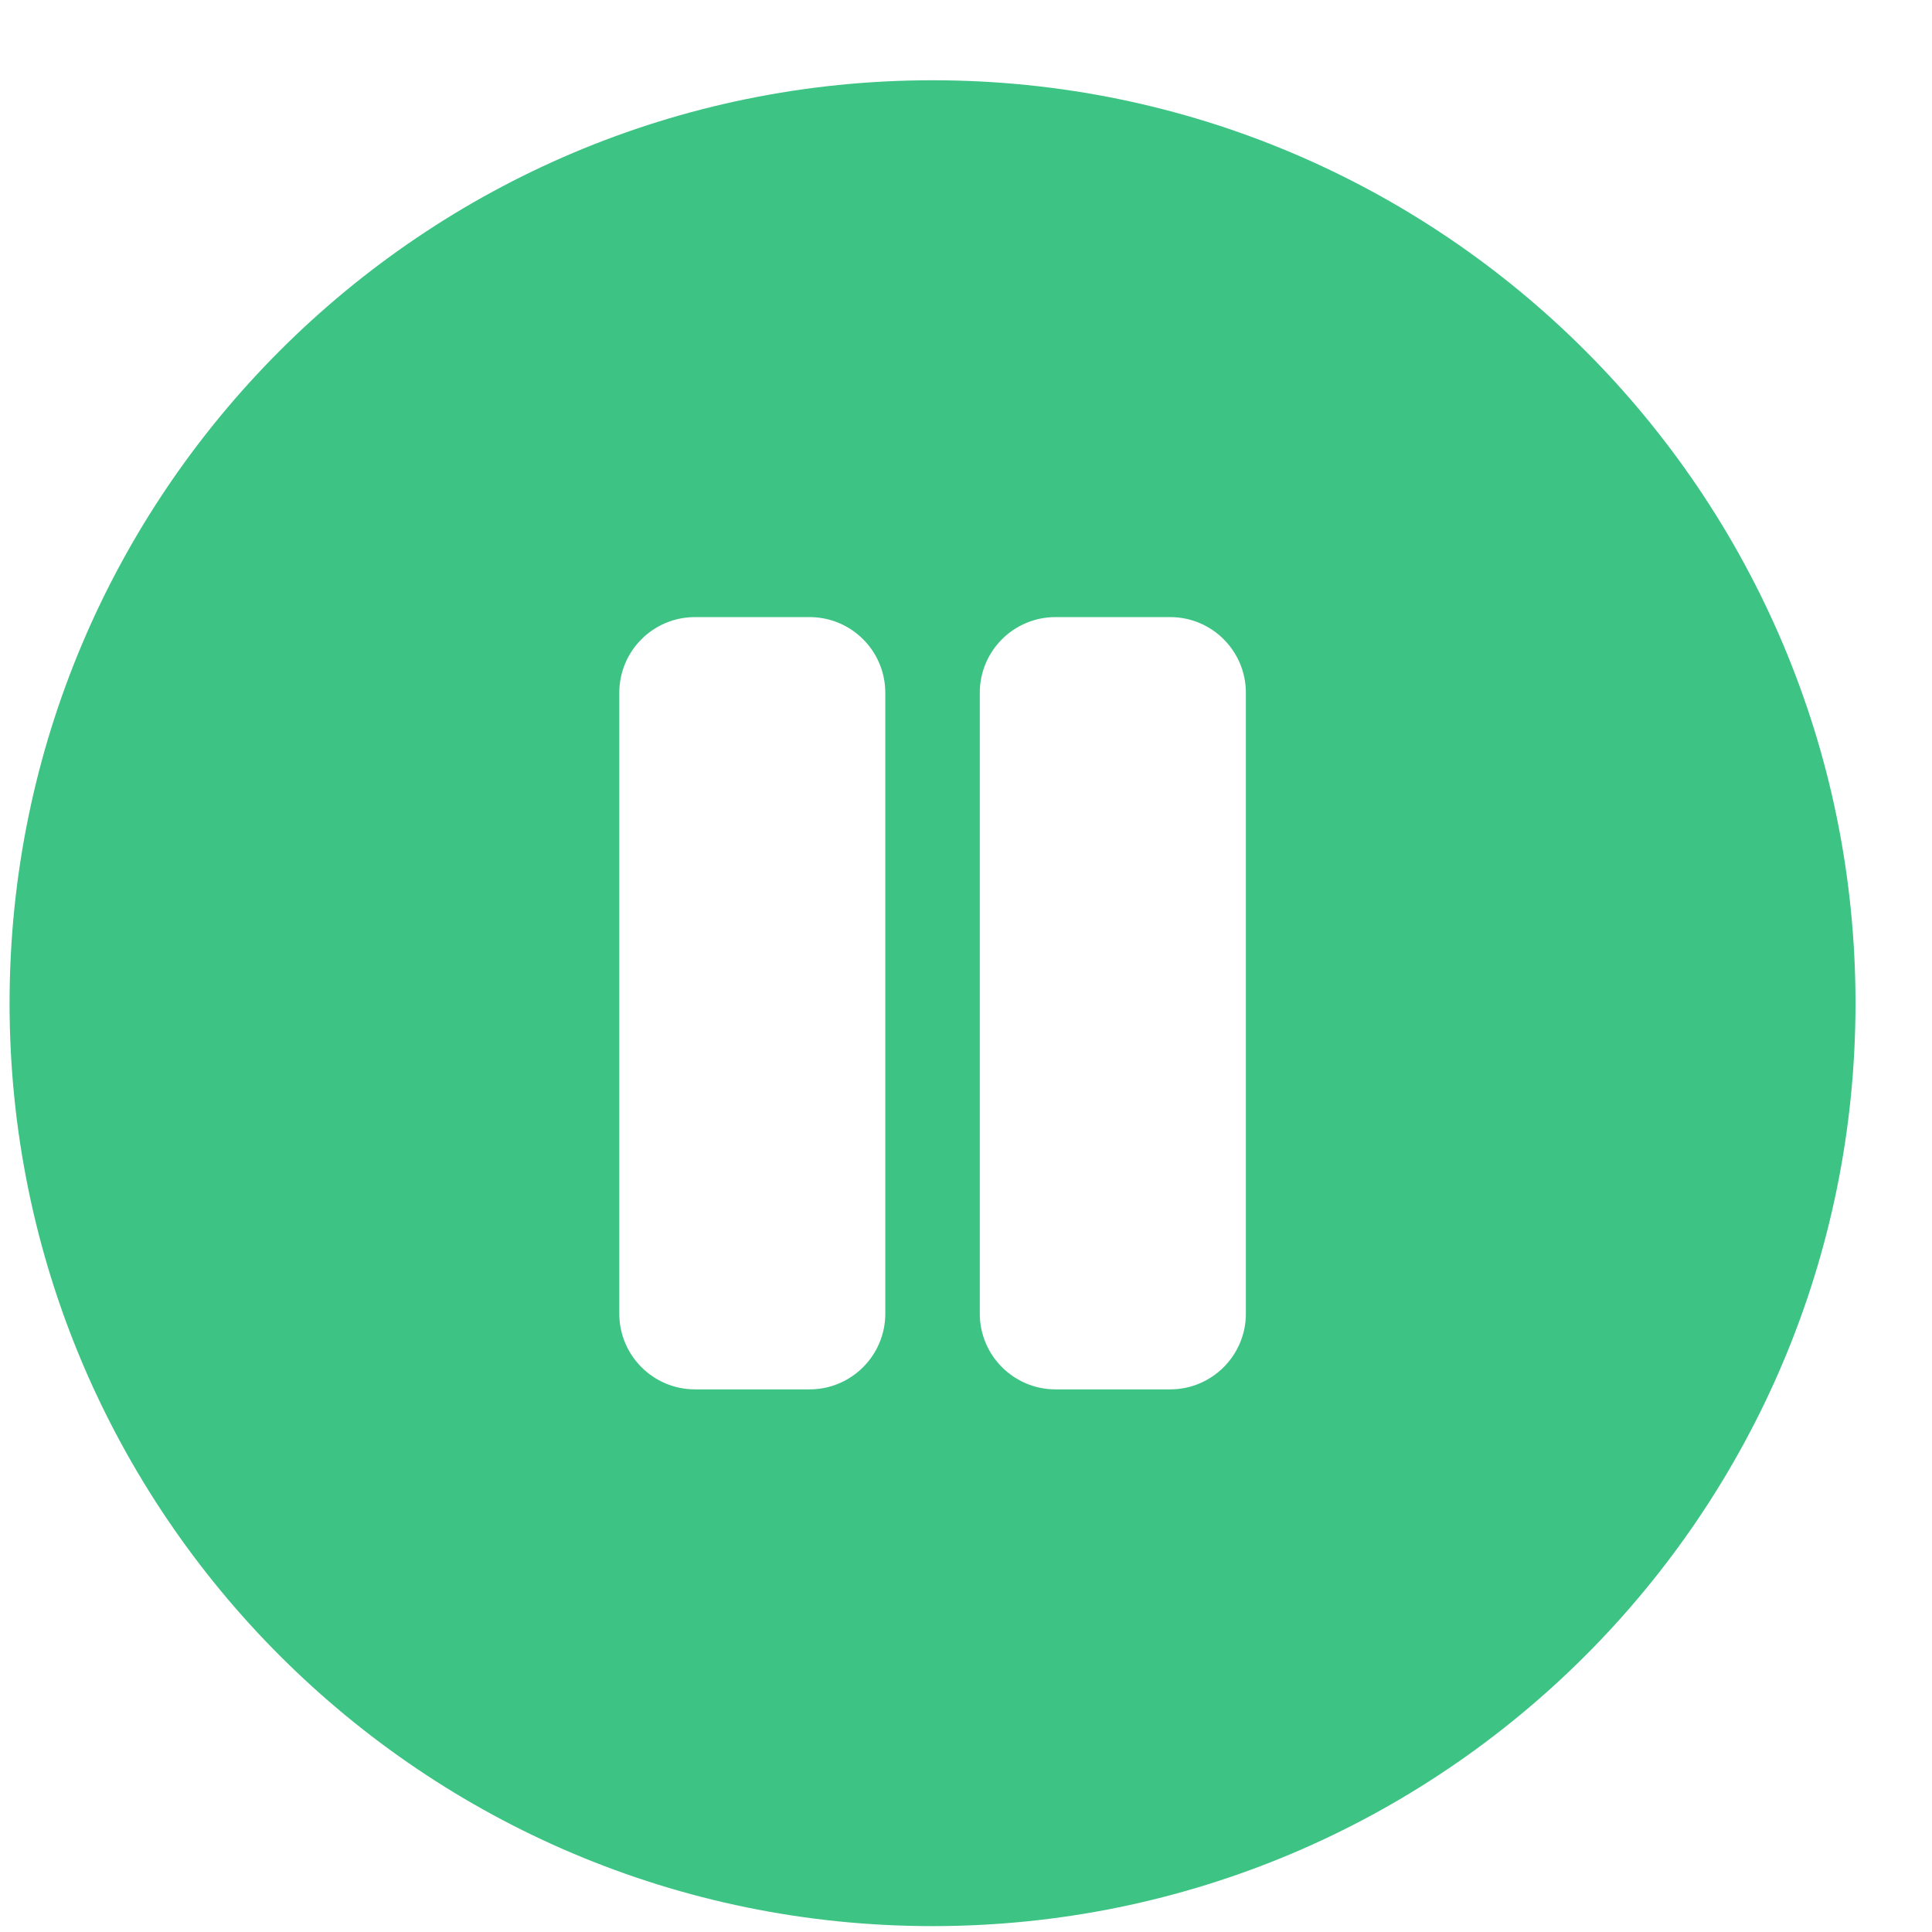 <svg width="22" height="22" viewBox="0 0 22 22" fill="none" xmlns="http://www.w3.org/2000/svg">
<g clip-path="url(#clip0_3177_469)">
<path d="M10.619 0.914C4.815 0.914 0.109 5.62 0.109 11.424C0.109 17.228 4.815 21.933 10.619 21.933C16.423 21.933 21.129 17.228 21.129 11.424C21.129 5.62 16.423 0.914 10.619 0.914ZM10.081 14.959C10.081 15.434 9.695 15.821 9.219 15.821H7.914C7.437 15.821 7.052 15.434 7.052 14.959V7.889C7.052 7.413 7.437 7.027 7.914 7.027H9.219C9.695 7.027 10.081 7.413 10.081 7.889V14.959ZM14.187 14.959C14.187 15.434 13.801 15.821 13.325 15.821H12.019C11.543 15.821 11.157 15.434 11.157 14.959V7.889C11.157 7.413 11.543 7.027 12.019 7.027H13.325C13.801 7.027 14.187 7.413 14.187 7.889V14.959Z" fill="#3DC383"/>
</g>
<defs>
<clipPath id="clip0_3177_469">
<rect width="21.02" height="21.02" fill="white" transform="translate(0.109 0.914)"/>
</clipPath>
</defs>
</svg>

